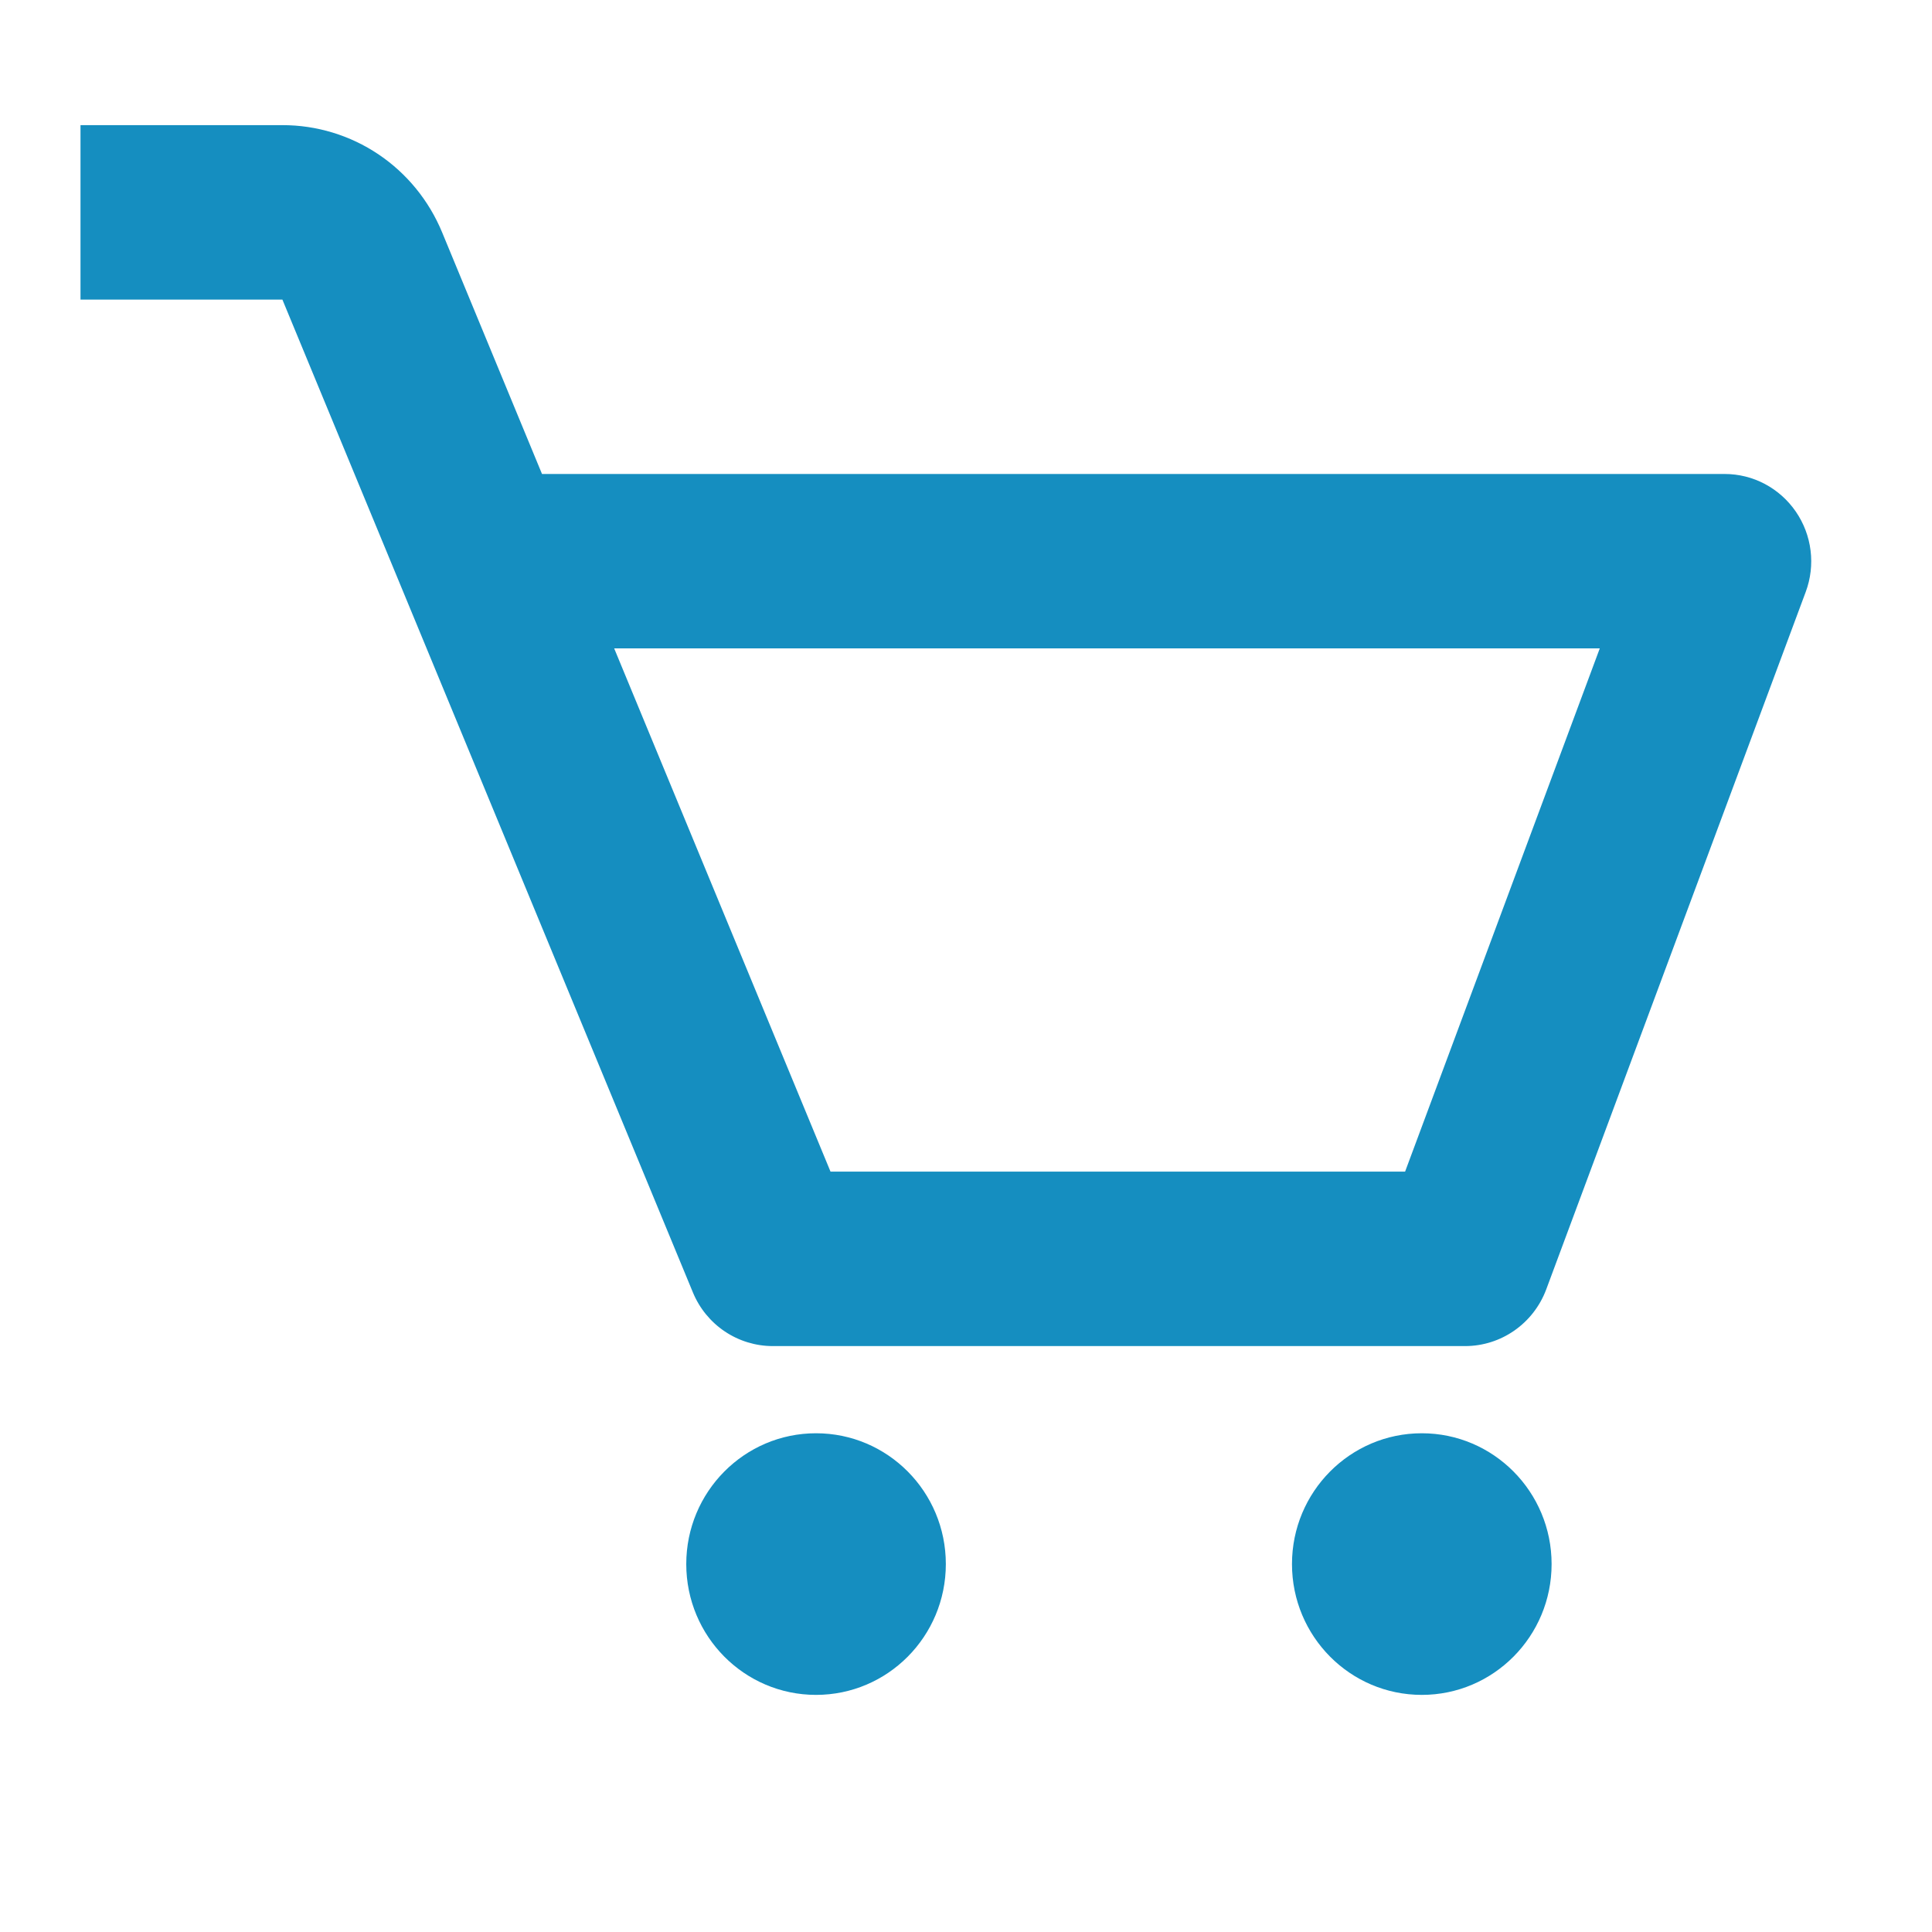 <svg xmlns="http://www.w3.org/2000/svg" width="48" height="48" viewBox="0 0 48 48" fill="none"><path d="M44.616 12.71C44.418 12.422 44.154 12.187 43.847 12.024C43.539 11.861 43.197 11.776 42.849 11.776H13.466L10.985 5.774C10.659 4.984 10.108 4.309 9.402 3.834C8.695 3.36 7.865 3.108 7.016 3.109H2V7.443H7.016L17.215 32.11C17.378 32.505 17.654 32.842 18.007 33.079C18.36 33.316 18.775 33.443 19.2 33.443H36.399C37.296 33.443 38.097 32.882 38.414 32.039L44.863 14.705C44.985 14.377 45.026 14.024 44.983 13.677C44.94 13.329 44.814 12.998 44.616 12.71ZM34.909 29.109H20.634L15.259 16.109H39.746L34.909 29.109Z" fill="#158EC0"></path><path d="M20.274 42.109C22.056 42.109 23.499 40.654 23.499 38.859C23.499 37.065 22.056 35.609 20.274 35.609C18.493 35.609 17.05 37.065 17.05 38.859C17.05 40.654 18.493 42.109 20.274 42.109Z" fill="#158EC0"></path><path d="M35.324 42.109C37.105 42.109 38.549 40.654 38.549 38.859C38.549 37.065 37.105 35.609 35.324 35.609C33.543 35.609 32.099 37.065 32.099 38.859C32.099 40.654 33.543 42.109 35.324 42.109Z" fill="#158EC0"></path></svg>